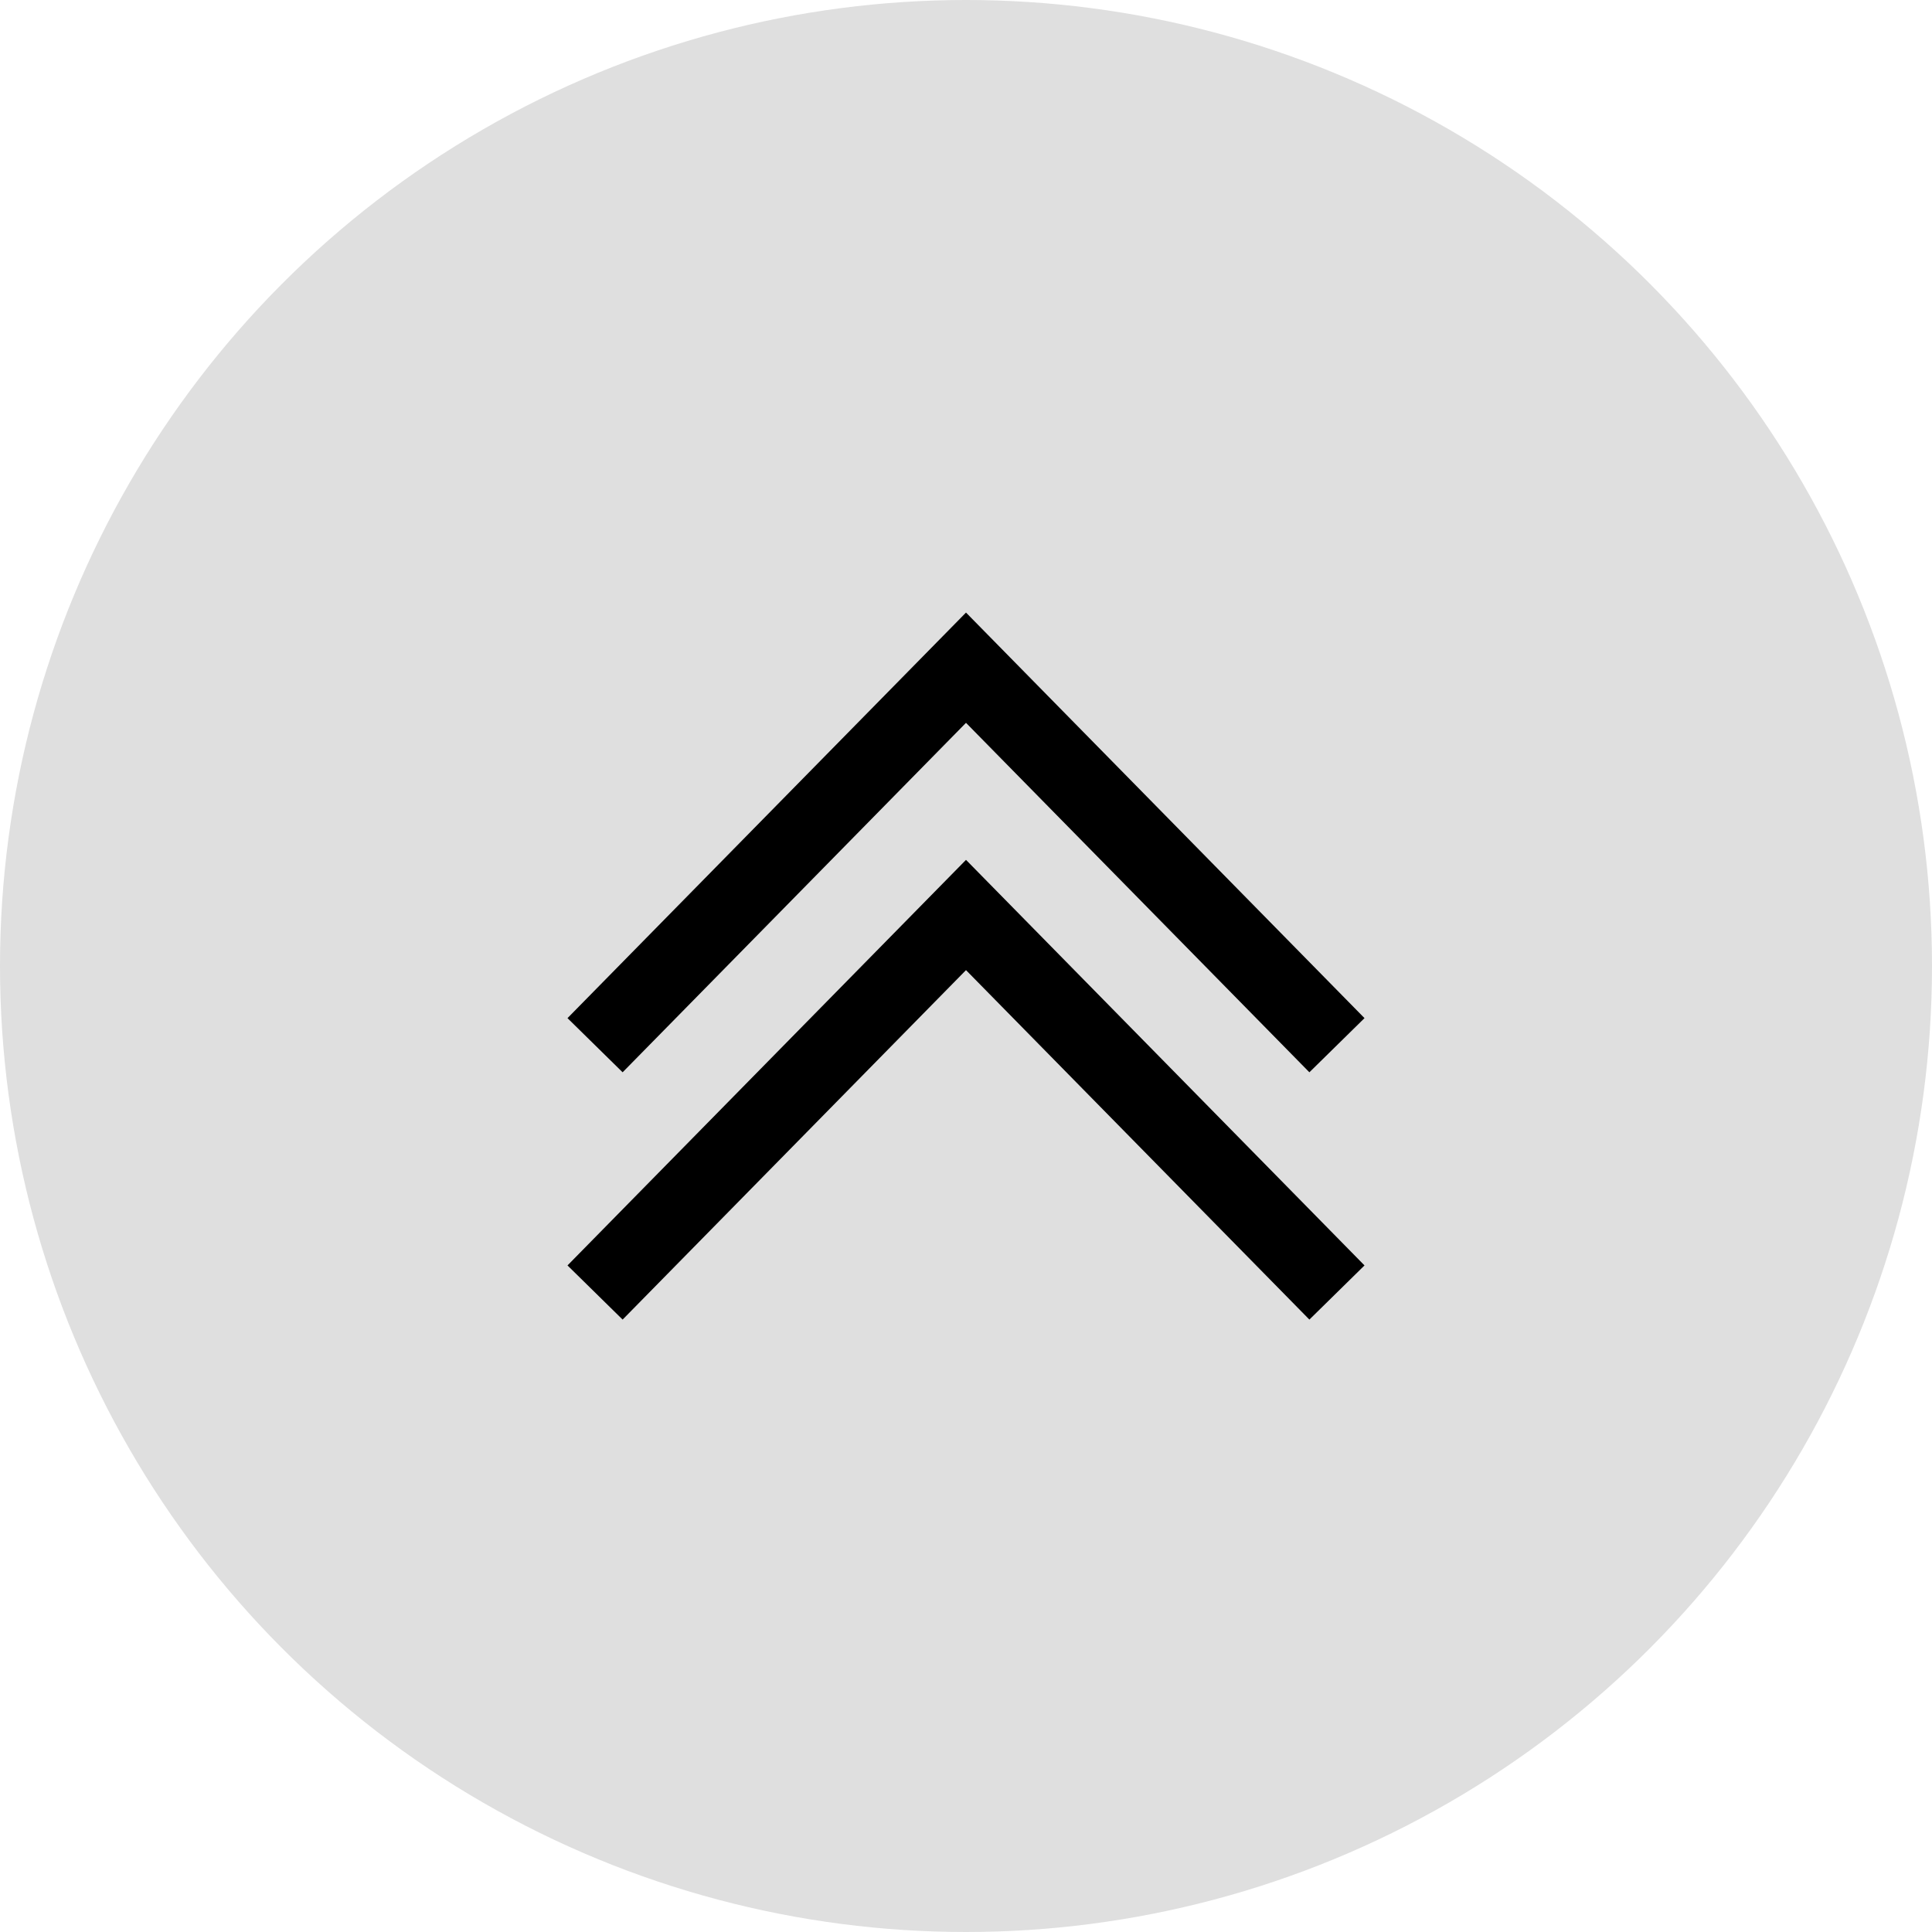 <?xml version="1.0" encoding="UTF-8"?><svg id="_レイヤー_2" xmlns="http://www.w3.org/2000/svg" viewBox="0 0 50 50"><defs><style>.cls-1{fill:#dfdfdf;}.cls-2{fill:none;stroke:#000;stroke-miterlimit:10;stroke-width:2px;}</style></defs><g id="_01_内容"><circle class="cls-1" cx="25" cy="25" r="25"/><polyline class="cls-2" points="34.6 27.05 25 17.28 15.4 27.05"/><polyline class="cls-2" points="34.6 33.45 25 23.68 15.4 33.45"/></g></svg>